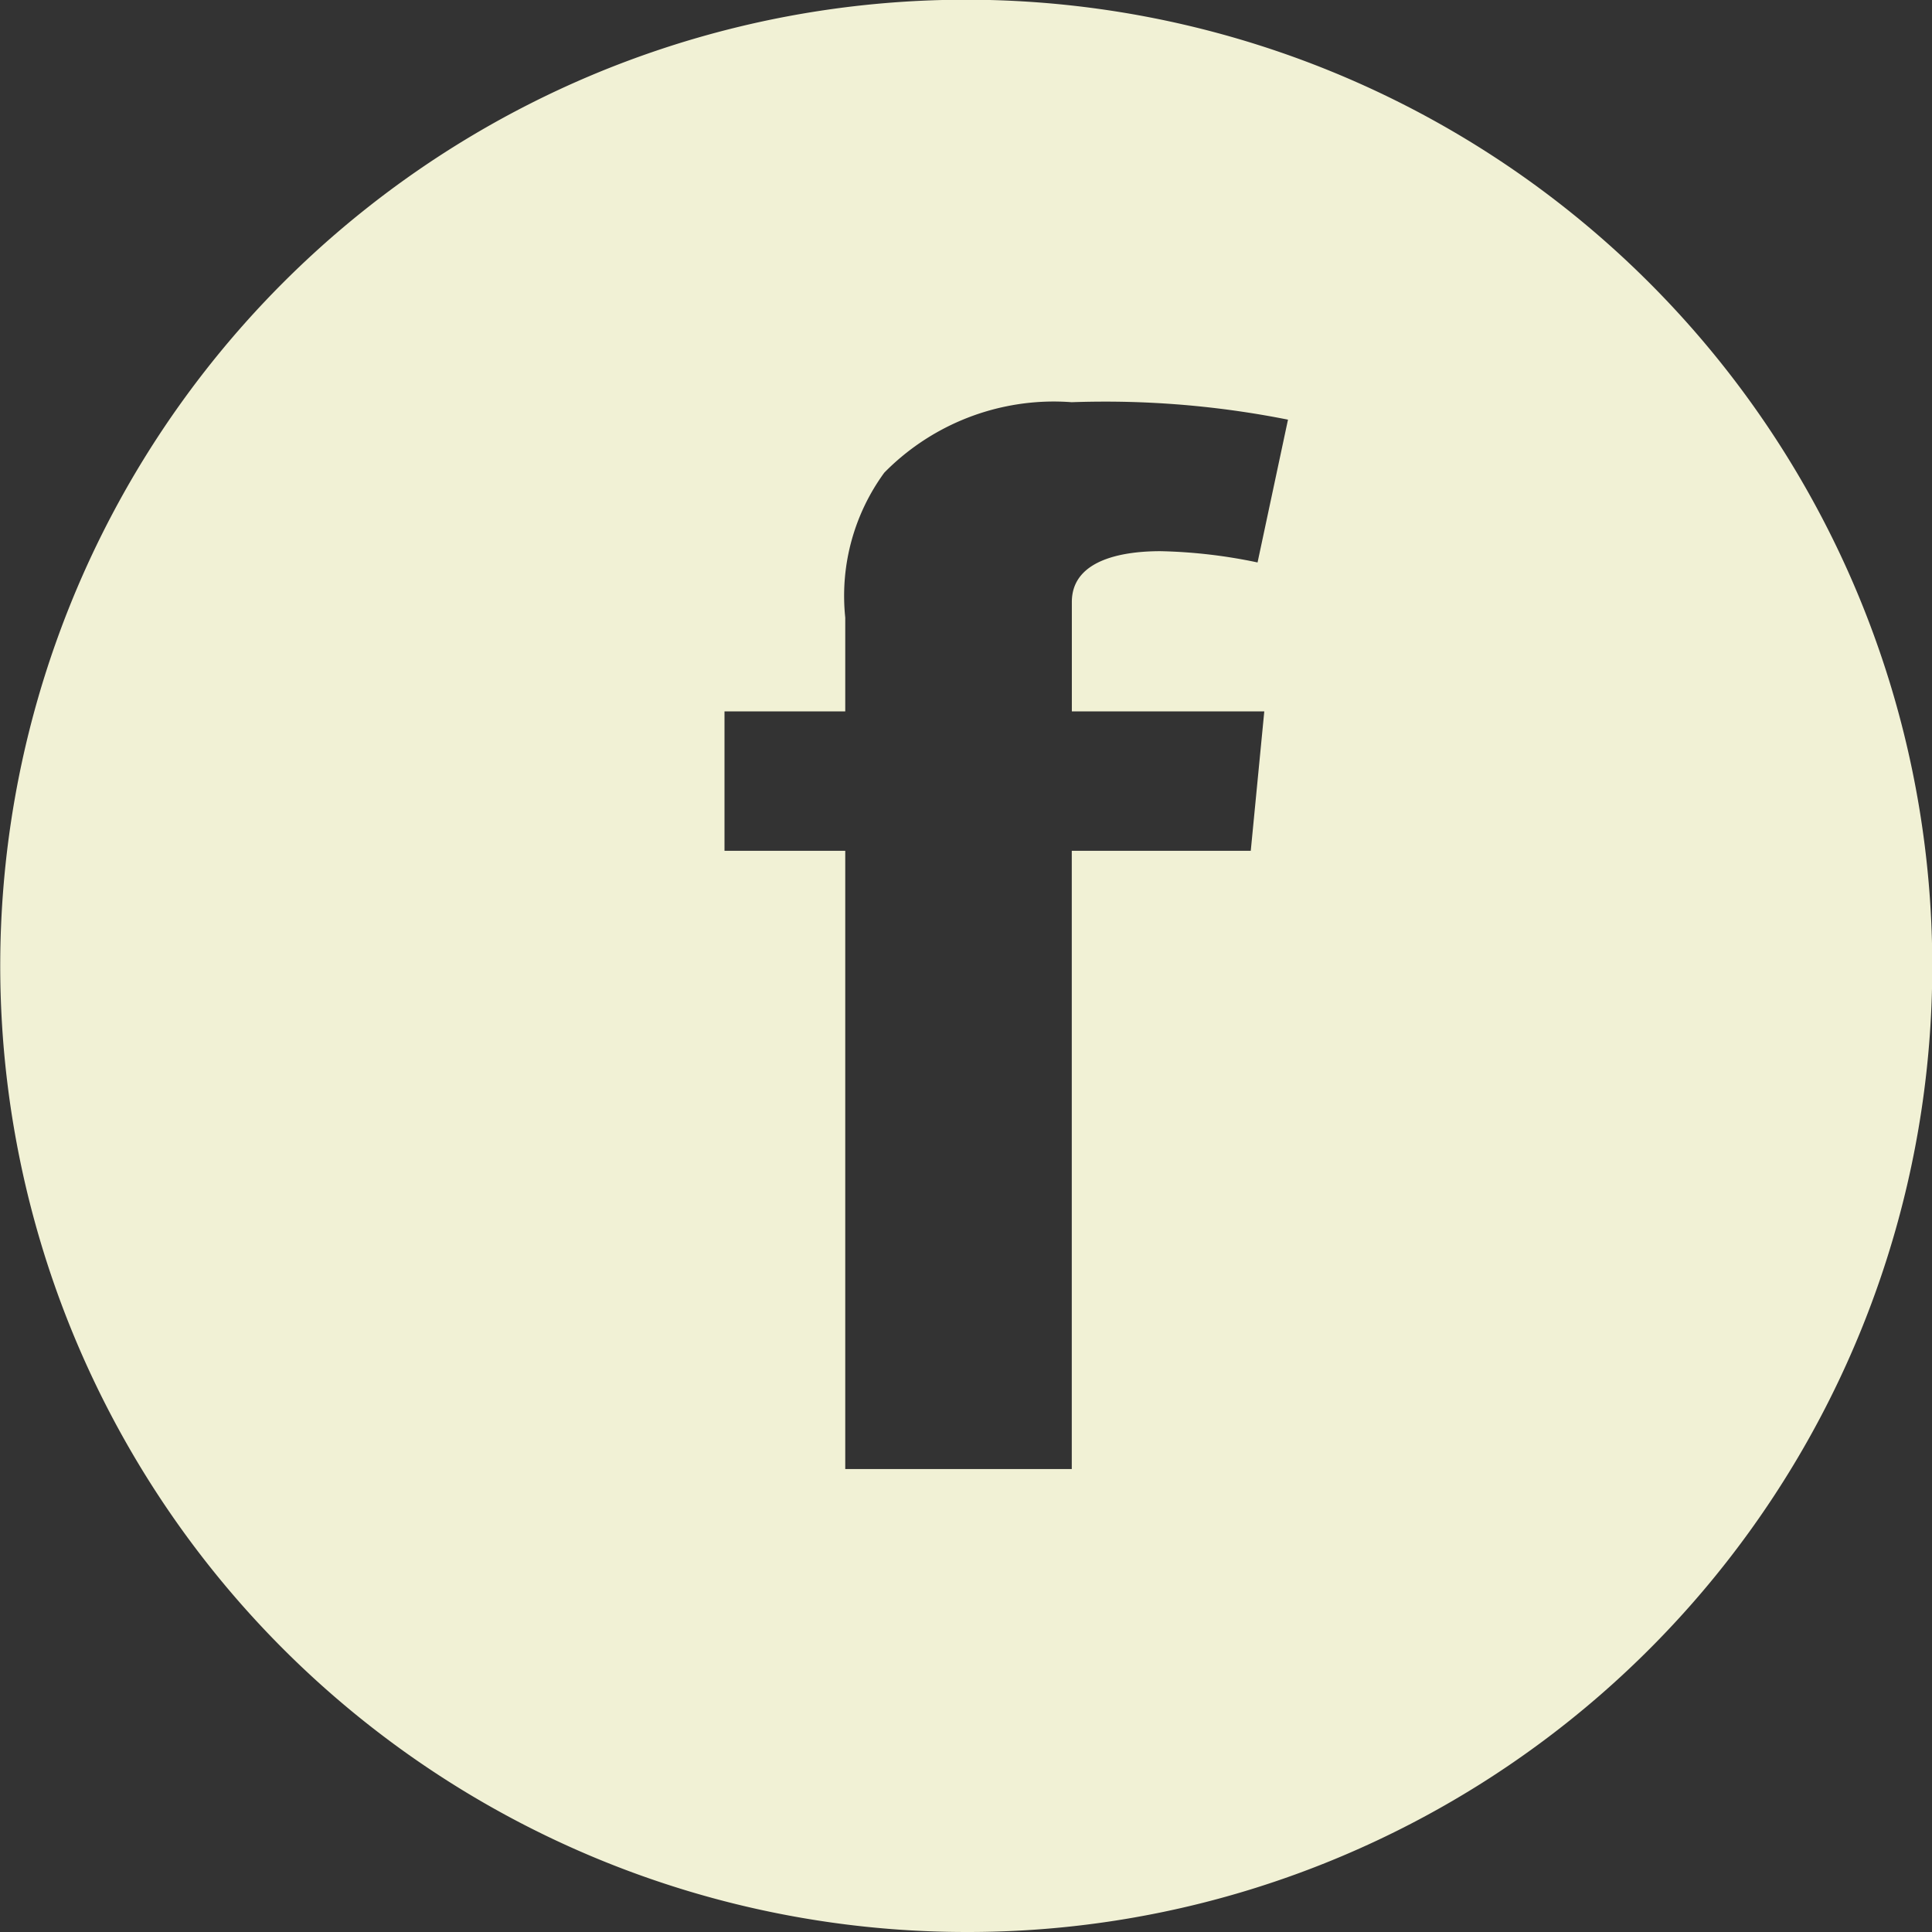 <svg xmlns="http://www.w3.org/2000/svg" width="56" height="56" viewBox="0 0 56 56">
  <rect x="0" y="0" width="56" height="56" fill="#333333" stroke="none"/>
  <path id="Subtraction_4" data-name="Subtraction 4" d="M28,56A28.007,28.007,0,0,1,17.1,2.2,28.007,28.007,0,0,1,38.9,53.8,27.824,27.824,0,0,1,28,56ZM21,20.62v4.041h3.5v17.92h6.566V24.661h5.188l.392-4.041H31.068V17.448c0-1.281,1.608-1.472,2.567-1.472a15.075,15.075,0,0,1,2.816.327l.882-4.139a27.133,27.133,0,0,0-5.3-.523c-.323,0-.649.006-.971.017-.174-.013-.351-.02-.526-.02A6.9,6.9,0,0,0,25.632,13.7,6.055,6.055,0,0,0,24.5,17.9V20.62Z" fill="#f1f1d5"/>
</svg>
